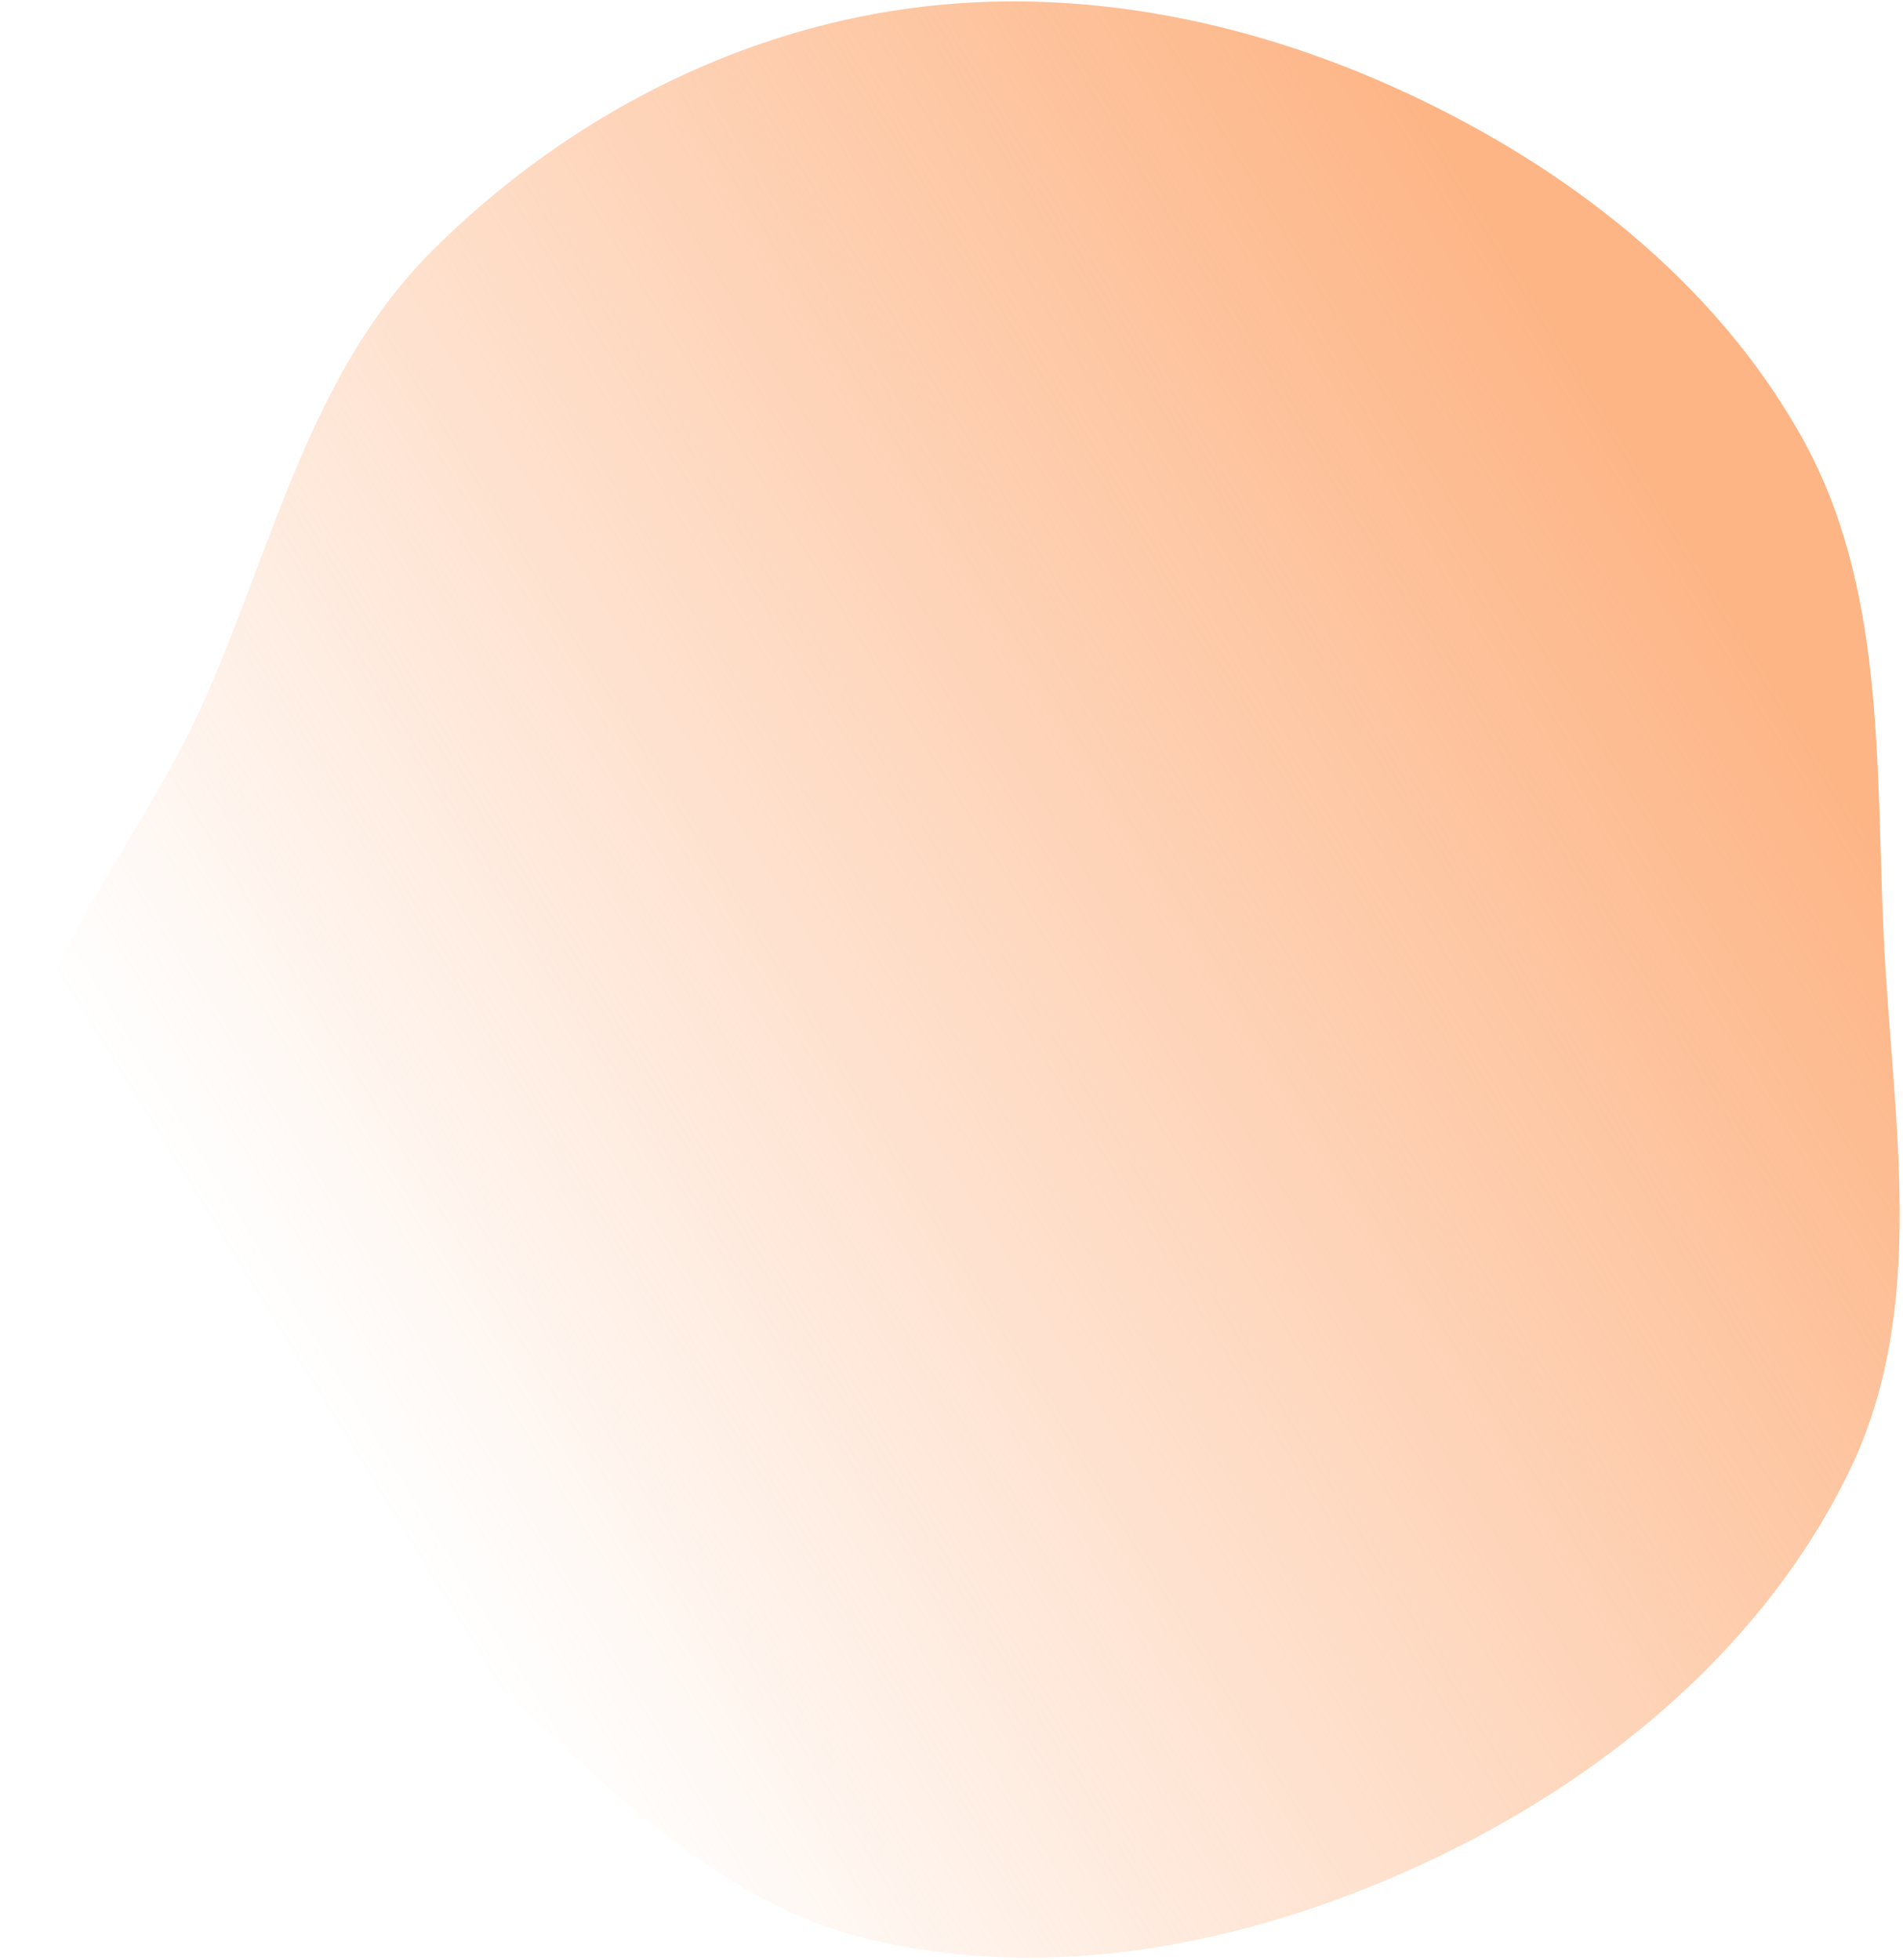 <svg width="500" height="515" viewBox="0 0 500 515" fill="none" xmlns="http://www.w3.org/2000/svg">
<path fill-rule="evenodd" clip-rule="evenodd" d="M485.985 386.344C506.825 343.284 497.186 293.807 494.928 246.022C492.786 200.675 495.481 153.898 473.137 114.38C450.185 73.785 411.942 44.169 369.668 24.479C327.267 4.731 280.057 -4.53 233.884 2.946C188.244 10.336 146.197 33.289 113.484 65.961C82.157 97.249 72.225 141.398 54.596 182.012C34.267 228.847 -9.434 272.854 2.088 322.594C13.591 372.255 71.659 393.073 110.997 425.493C149.113 456.906 181.108 498.534 229.204 509.77C278.999 521.403 331.807 509.997 377.895 487.844C423.362 465.989 464.009 431.753 485.985 386.344Z" fill="url(#paint0_linear_12126_10660)"/>
<defs>
<linearGradient id="paint0_linear_12126_10660" x1="366.268" y1="14.637" x2="2.467" y2="239.461" gradientUnits="userSpaceOnUse">
<stop stop-color="#FDB586"/>
<stop offset="1" stop-color="#FDB586" stop-opacity="0"/>
</linearGradient>
</defs>
</svg>
